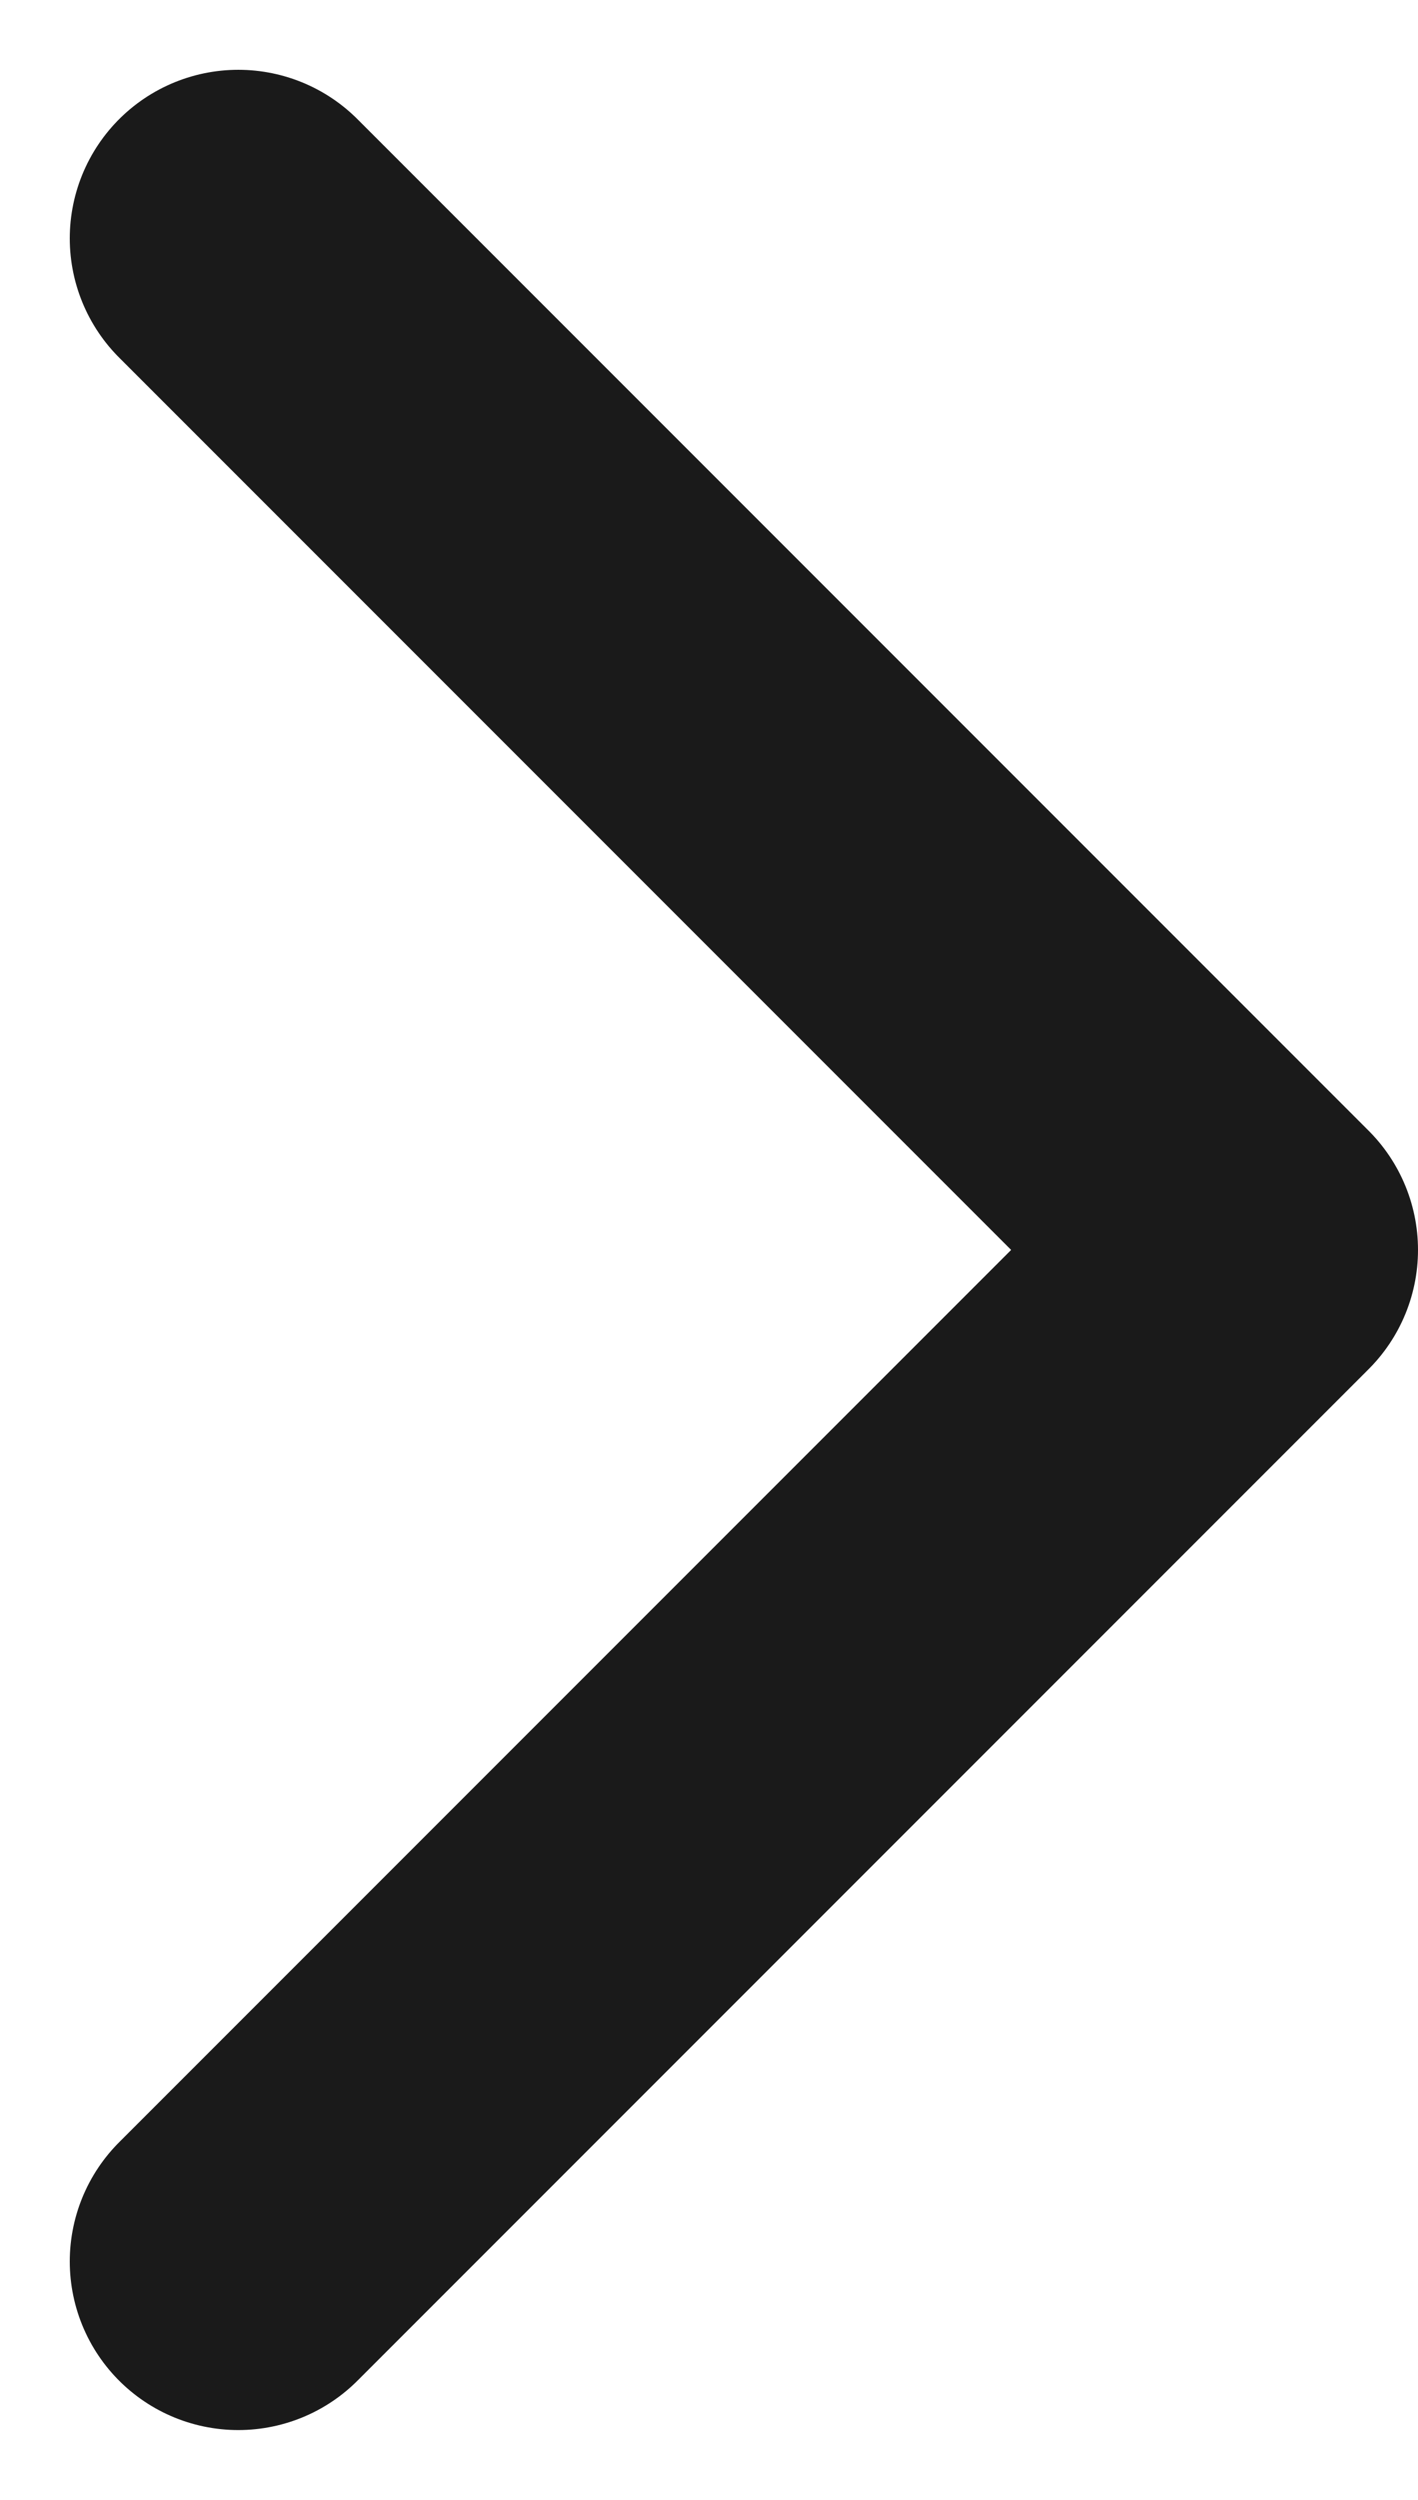 <svg xmlns="http://www.w3.org/2000/svg" width="8.414" height="14.828" viewBox="0 0 8.414 14.828"><path d="M1.414 13.414l6-6-6-6" fill="none" stroke="#1a1a1a" stroke-linecap="round" stroke-linejoin="round" stroke-width="2"/></svg>